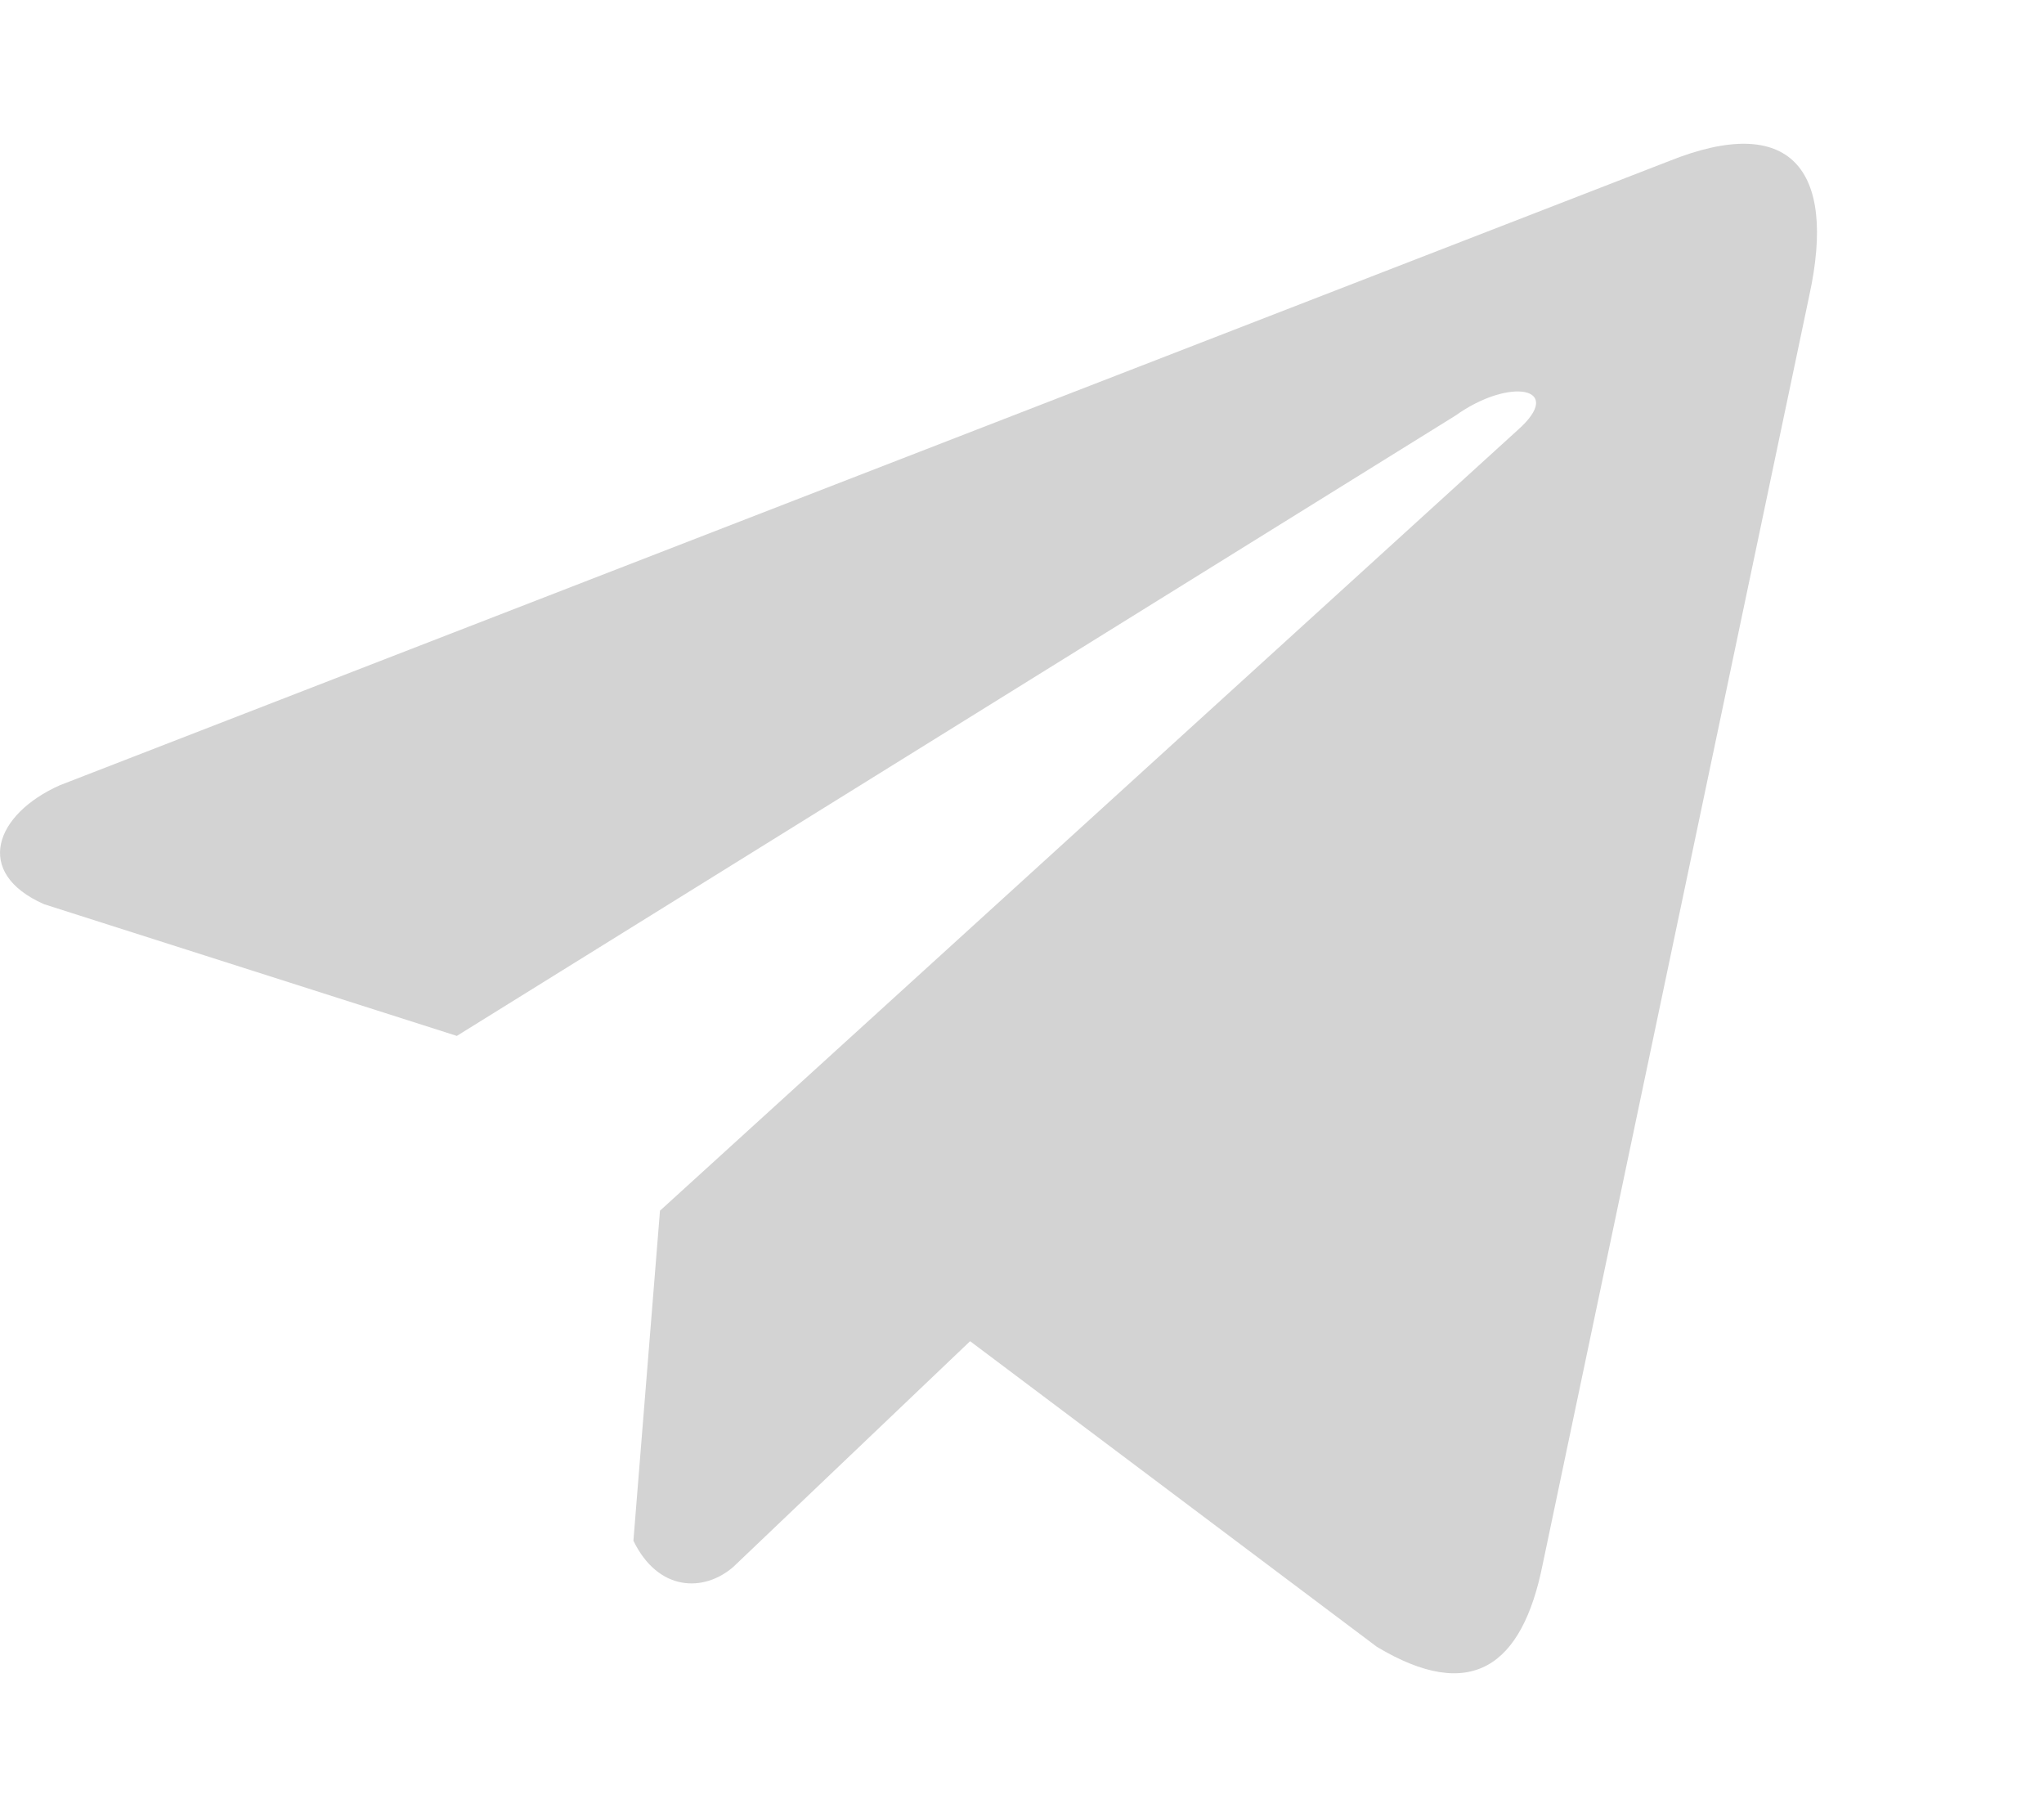 <?xml version="1.0" encoding="UTF-8"?> <svg xmlns="http://www.w3.org/2000/svg" width="18" height="16" viewBox="0 0 18 16" fill="none"> <g clip-path="url(#clip0_46_2109)"> <path d="M14.699 1.418L0.527 6.914C-0.043 7.168 -0.238 7.684 0.387 7.961L4.023 9.121L12.816 3.66C13.297 3.316 13.789 3.41 13.367 3.785L5.812 10.66L5.578 13.566C5.797 14.016 6.199 14.02 6.457 13.797L8.543 11.809L12.125 14.5C12.953 14.996 13.406 14.676 13.586 13.77L15.934 2.598C16.176 1.484 15.762 0.992 14.699 1.418Z" fill="#D3D3D3"></path> </g> <defs> <clipPath id="clip0_46_2109"> <rect width="16" height="16" fill="white"></rect> </clipPath> </defs> </svg> 